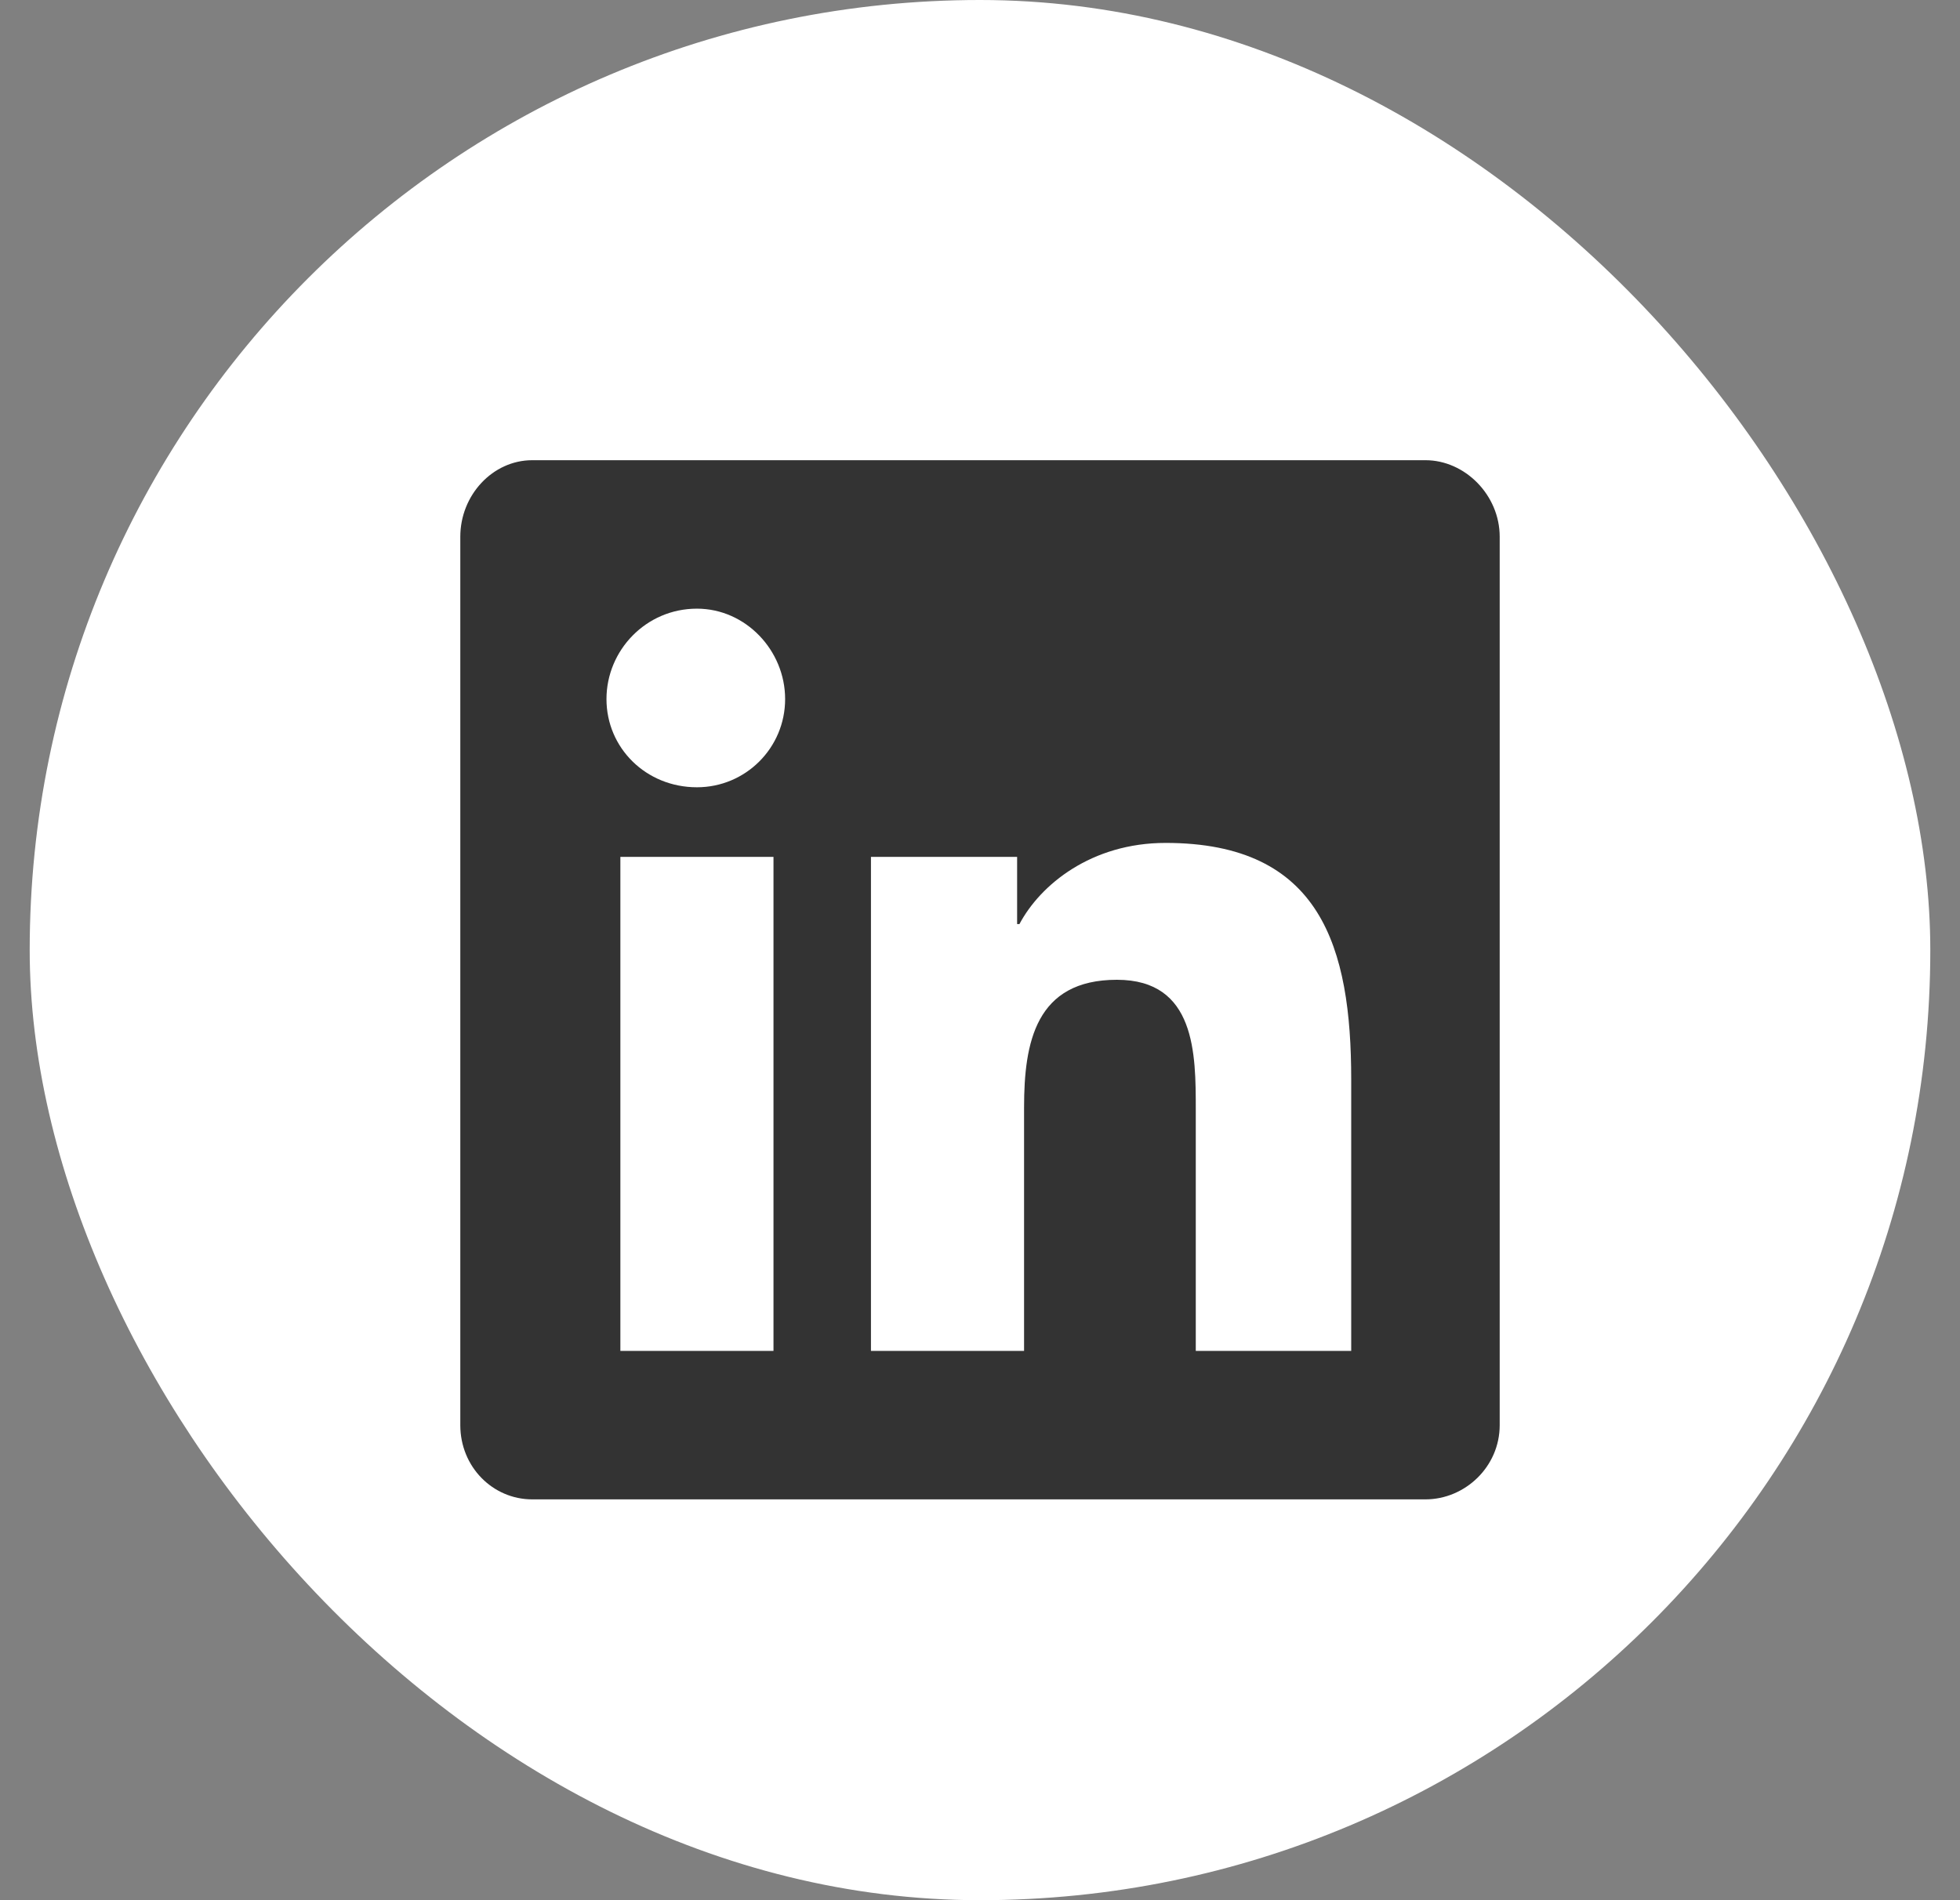 <svg width="33" height="32" viewBox="0 0 33 32" fill="none" xmlns="http://www.w3.org/2000/svg">
<rect x="0" y="0" width="33" height="32" fill="#808080" stroke="none"/>
<rect x="0.5" width="32" height="32" rx="16" fill="white"/>
<path d="M24 7.75C24.664 7.75 25.25 8.336 25.25 9.039V24C25.25 24.703 24.664 25.25 24 25.25H8.961C8.297 25.25 7.75 24.703 7.75 24V9.039C7.75 8.336 8.297 7.75 8.961 7.75H24ZM13.023 22.75V14.43H10.445V22.75H13.023ZM11.734 13.258C12.555 13.258 13.219 12.594 13.219 11.773C13.219 10.953 12.555 10.25 11.734 10.25C10.875 10.25 10.211 10.953 10.211 11.773C10.211 12.594 10.875 13.258 11.734 13.258ZM22.75 22.75V18.18C22.75 15.953 22.242 14.195 19.625 14.195C18.375 14.195 17.516 14.898 17.164 15.562H17.125V14.43H14.664V22.75H17.242V18.648C17.242 17.555 17.438 16.5 18.805 16.5C20.133 16.5 20.133 17.75 20.133 18.688V22.75H22.75Z" fill="#333333"/>
</svg>
